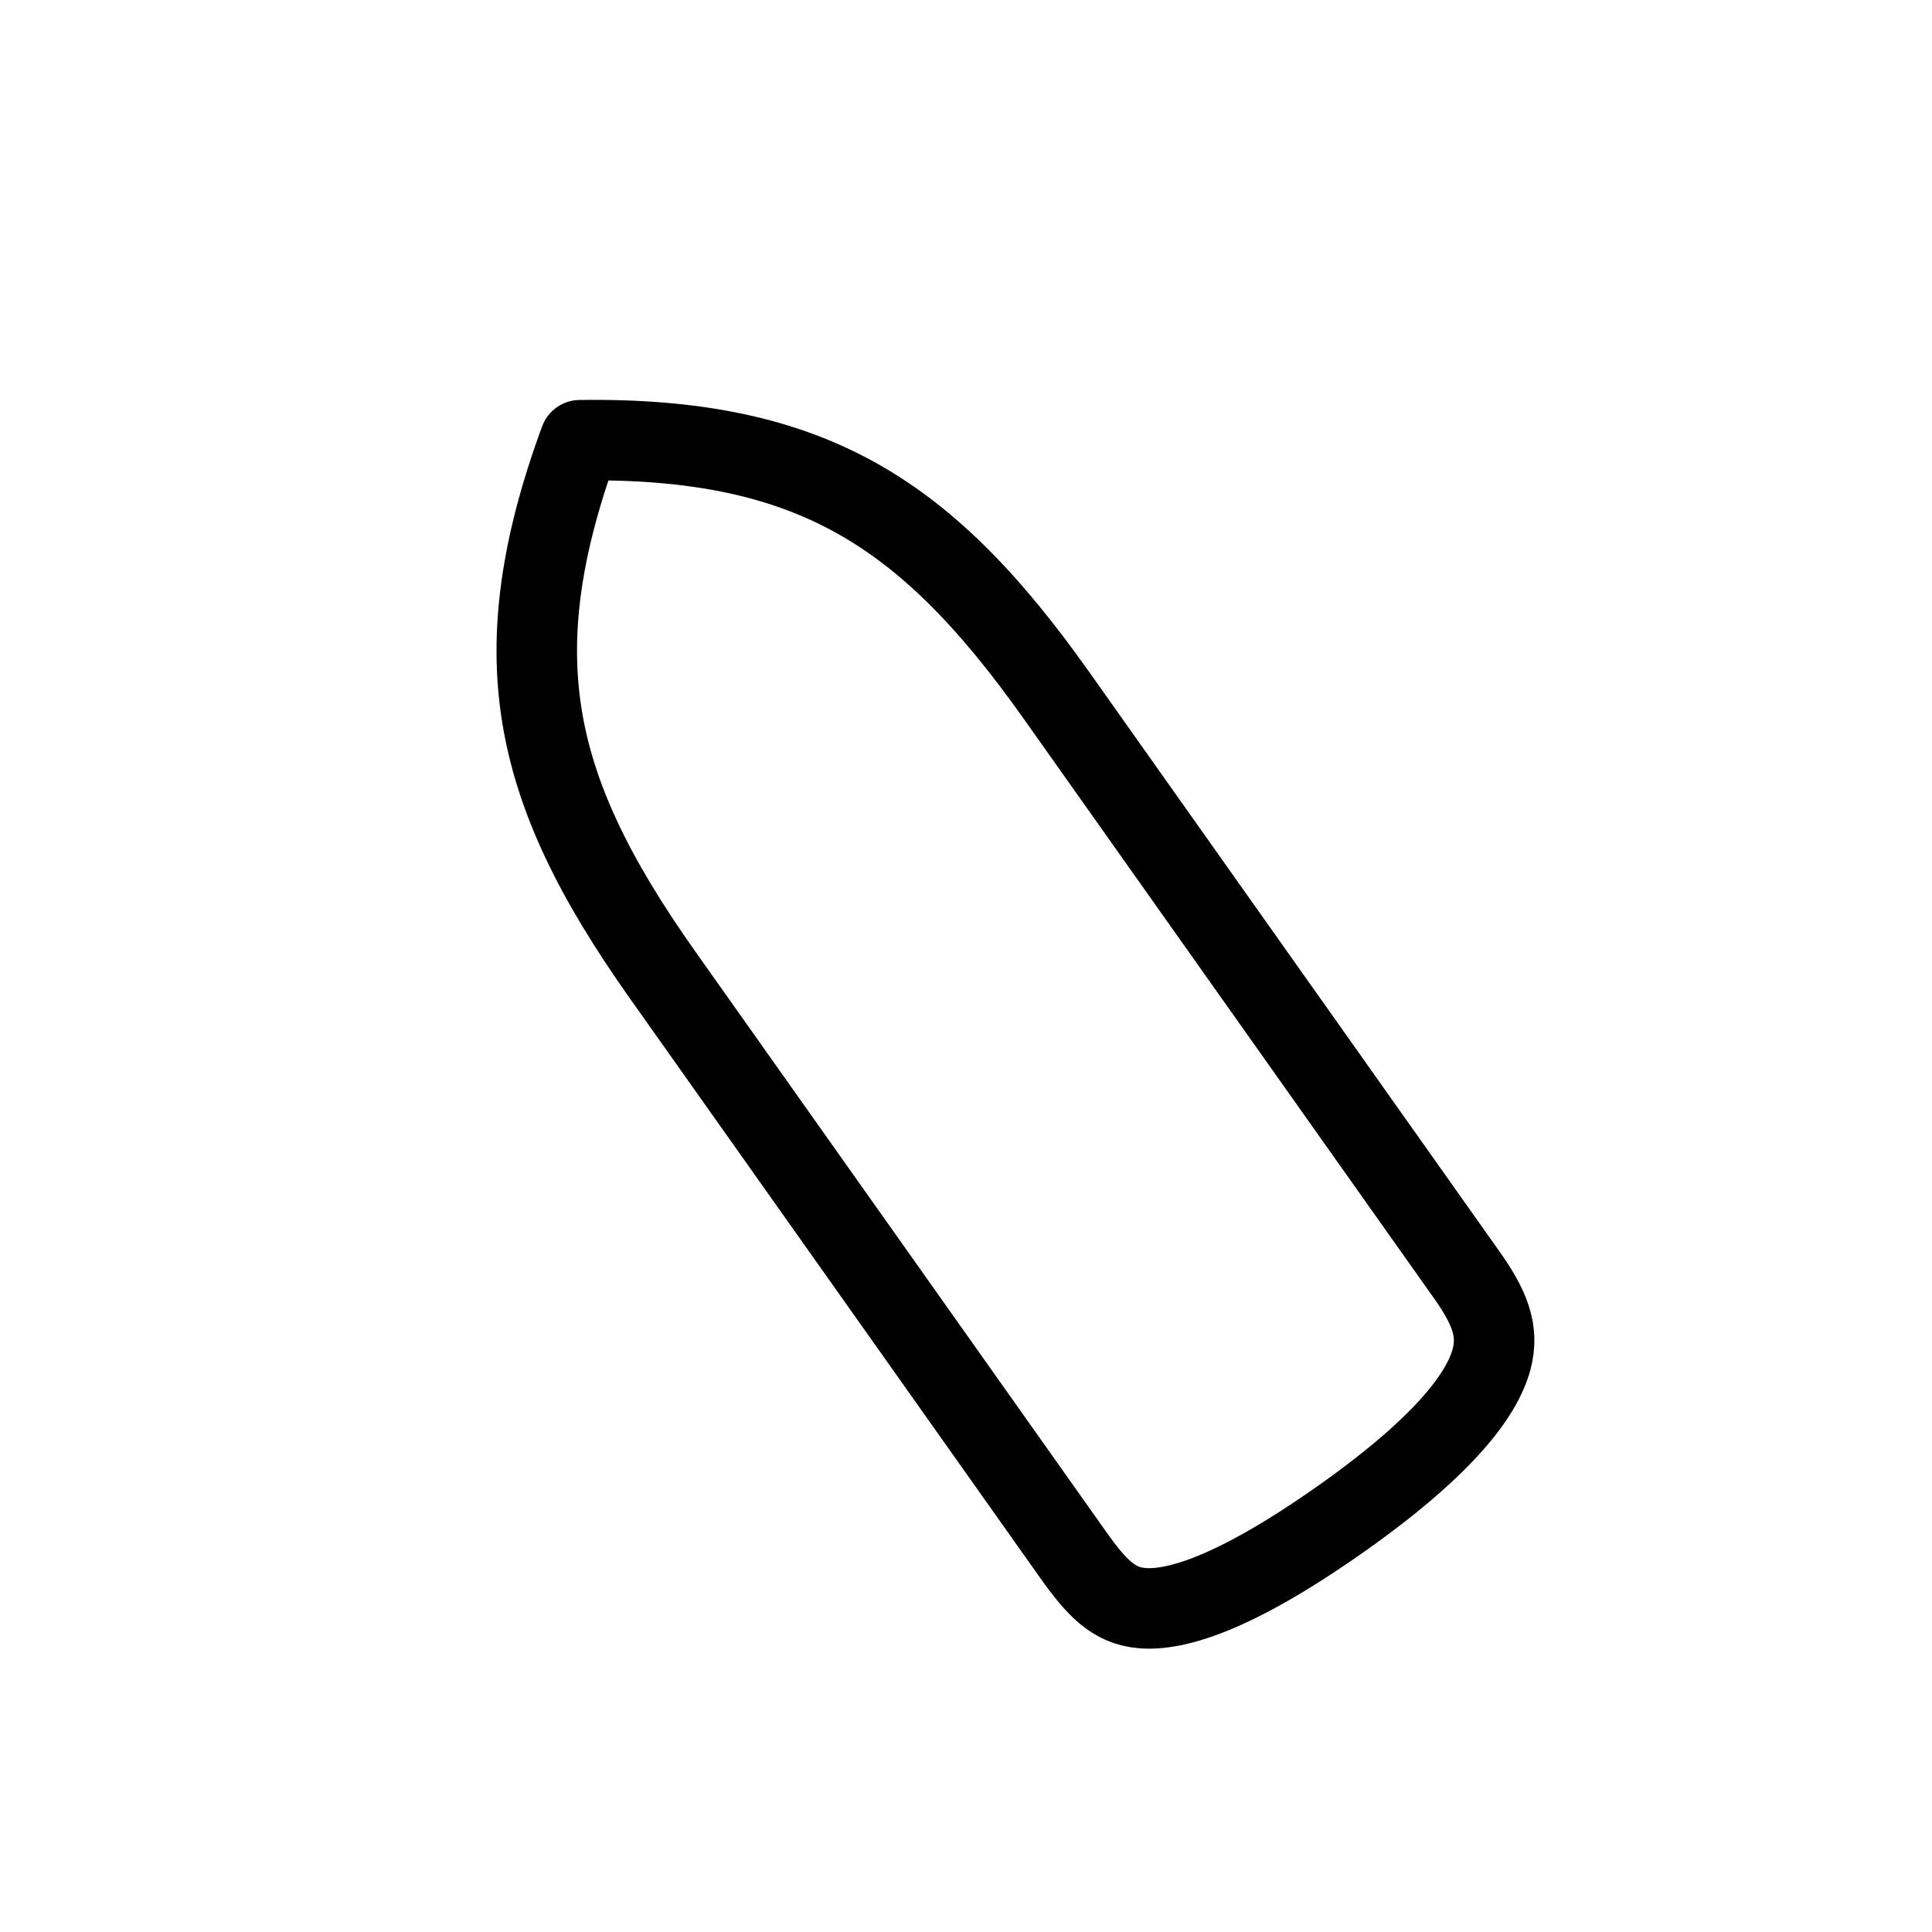 <?xml version="1.0" encoding="UTF-8"?>
<svg xmlns="http://www.w3.org/2000/svg" width="48" height="48" viewBox="0 0 48 48" fill="none">
  <path d="M16.456 24.214C14.775 21.838 13.777 19.824 13.453 17.715C13.153 15.763 13.416 13.63 14.408 10.937C17.277 10.896 19.377 11.357 21.119 12.288C23 13.294 24.569 14.905 26.25 17.28L36.437 31.669C36.998 32.461 37.252 33.055 37.055 33.78C36.831 34.606 35.954 35.868 33.359 37.705C30.63 39.637 29.163 40.027 28.359 39.952C27.663 39.887 27.245 39.453 26.643 38.602L16.456 24.214Z" stroke="black" stroke-width="2" stroke-linecap="round" stroke-linejoin="round"></path>
</svg>

